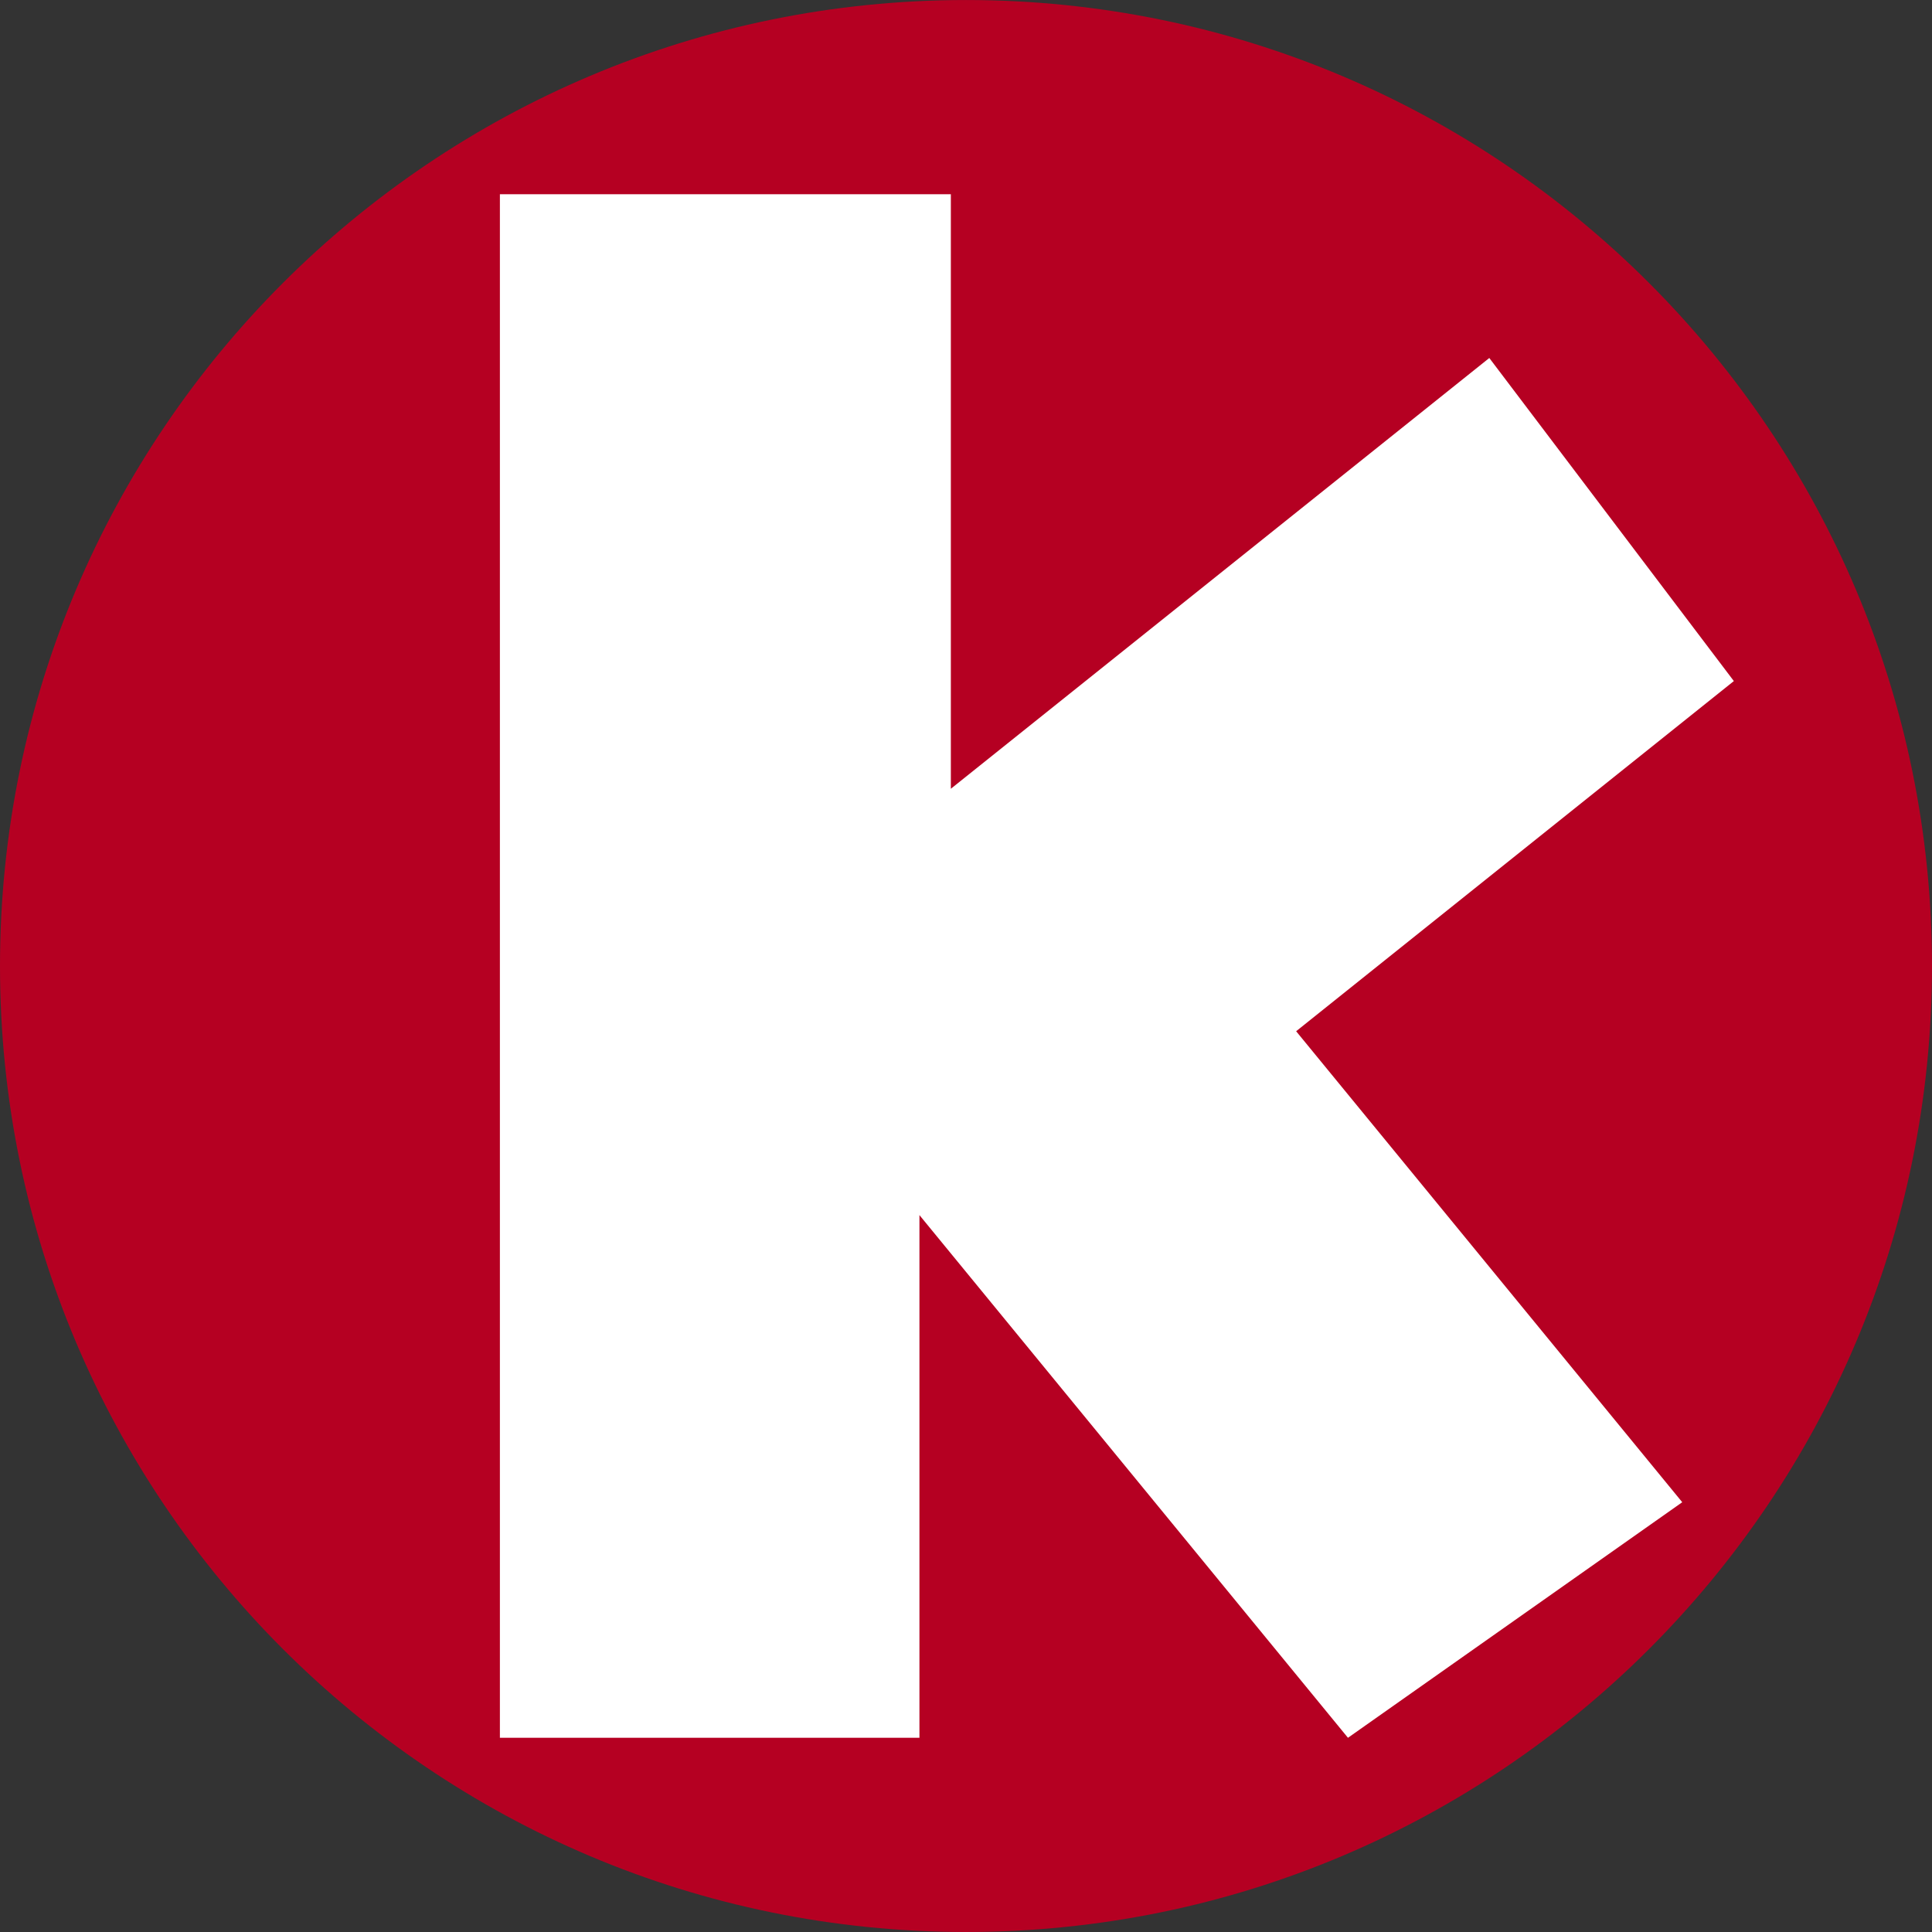 <?xml version="1.0" encoding="UTF-8"?>
<svg xmlns="http://www.w3.org/2000/svg" xmlns:xlink="http://www.w3.org/1999/xlink" width="304.9pt" height="304.9pt" viewBox="0 0 304.9 304.9" version="1.1">
<rect x="0" y="0" width="304.9" height="304.9" fill="#333333" stroke="none"/>
<defs>
<clipPath id="clip1">
  <path d="M 0 0 L 304.898 0 L 304.898 304.898 L 0 304.898 Z M 0 0 "/>
</clipPath>
</defs>
<g id="surface1">
<g clip-path="url(#clip1)" clip-rule="nonzero">
<path style=" stroke:none;fill-rule:nonzero;fill:rgb(70.897%,0%,13.33%);fill-opacity:1;" d="M 304.898 152.453 C 304.898 236.648 236.645 304.898 152.449 304.898 C 68.254 304.898 0 236.648 0 152.453 C 0 68.258 68.254 0.004 152.449 0.004 C 236.645 0.004 304.898 68.258 304.898 152.453 "/>
</g>
<path style=" stroke:none;fill-rule:nonzero;fill:rgb(100%,100%,100%);fill-opacity:1;" d="M 273.629 107.484 L 235.035 56.496 L 150.059 124.48 L 150.059 30.652 L 78.891 30.652 L 78.891 274.25 L 145.102 274.25 L 145.102 191.762 L 212.73 274.25 L 265.484 237.074 L 204.551 162.746 "/>
</g>
</svg>
